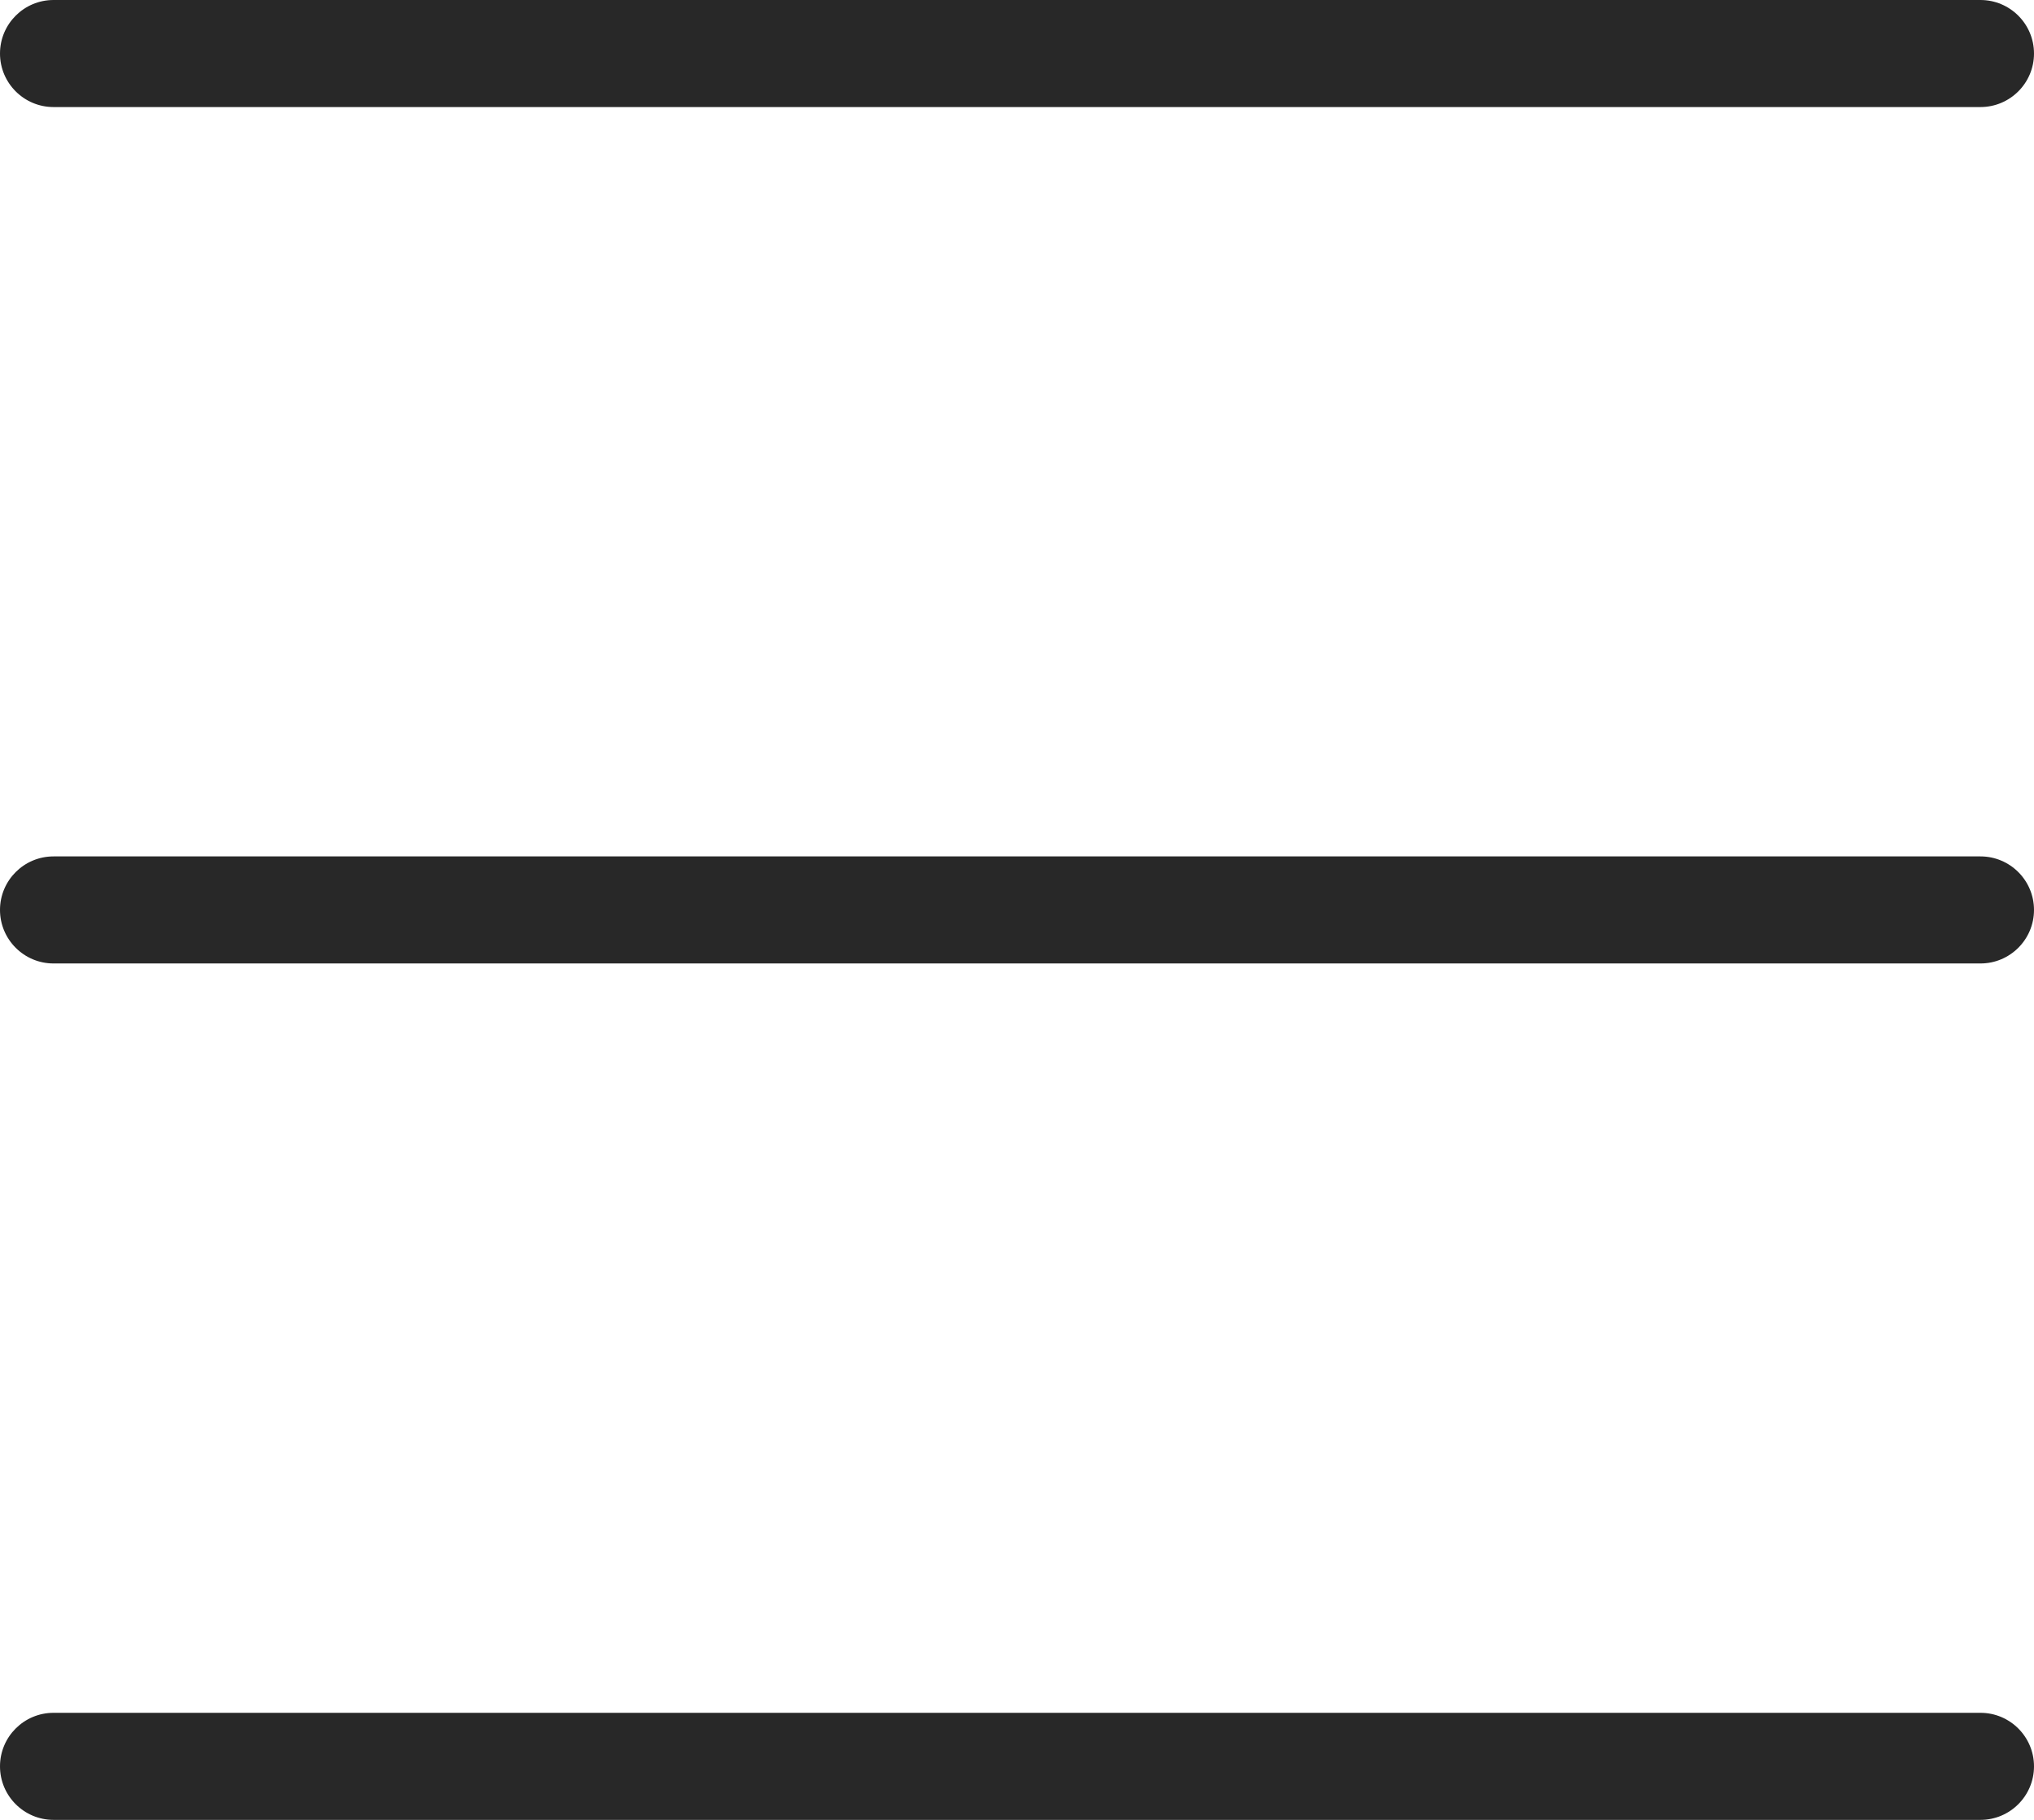 <?xml version="1.0" encoding="UTF-8"?>
<svg width="19px" height="17px" viewBox="0 0 19 17" version="1.1" xmlns="http://www.w3.org/2000/svg" xmlns:xlink="http://www.w3.org/1999/xlink">
    <title>menu</title>
    <g id="官网首页" stroke="none" stroke-width="1" fill="none" fill-rule="evenodd">
        <g id="移动版下载" transform="translate(-334.5, -43.5)">
            <g id="header" transform="translate(32, 32)">
                <g id="menu" transform="translate(298, 6)">
                    <rect id="矩形" x="0" y="0" width="28" height="28"></rect>
                    <g transform="translate(5, 5.5)" fill="#282828" fill-rule="nonzero">
                        <path d="M18,0 C18.276,0 18.5,0.224 18.5,0.5 C18.5,0.776 18.276,1 18,1 L0,1 C-0.276,1 -0.5,0.776 -0.5,0.5 C-0.5,0.224 -0.276,0 0,0 L18,0 Z" id="直线-3"></path>
                        <path d="M18,8 C18.276,8 18.5,8.224 18.5,8.5 C18.5,8.776 18.276,9 18,9 L0,9 C-0.276,9 -0.5,8.776 -0.5,8.5 C-0.5,8.224 -0.276,8 0,8 L18,8 Z" id="直线-3备份-2"></path>
                        <path d="M18,16 C18.276,16 18.5,16.224 18.5,16.5 C18.5,16.776 18.276,17 18,17 L0,17 C-0.276,17 -0.5,16.776 -0.5,16.5 C-0.5,16.224 -0.276,16 0,16 L18,16 Z" id="直线-3备份"></path>
                    </g>
                </g>
            </g>
        </g>
    </g>
</svg>